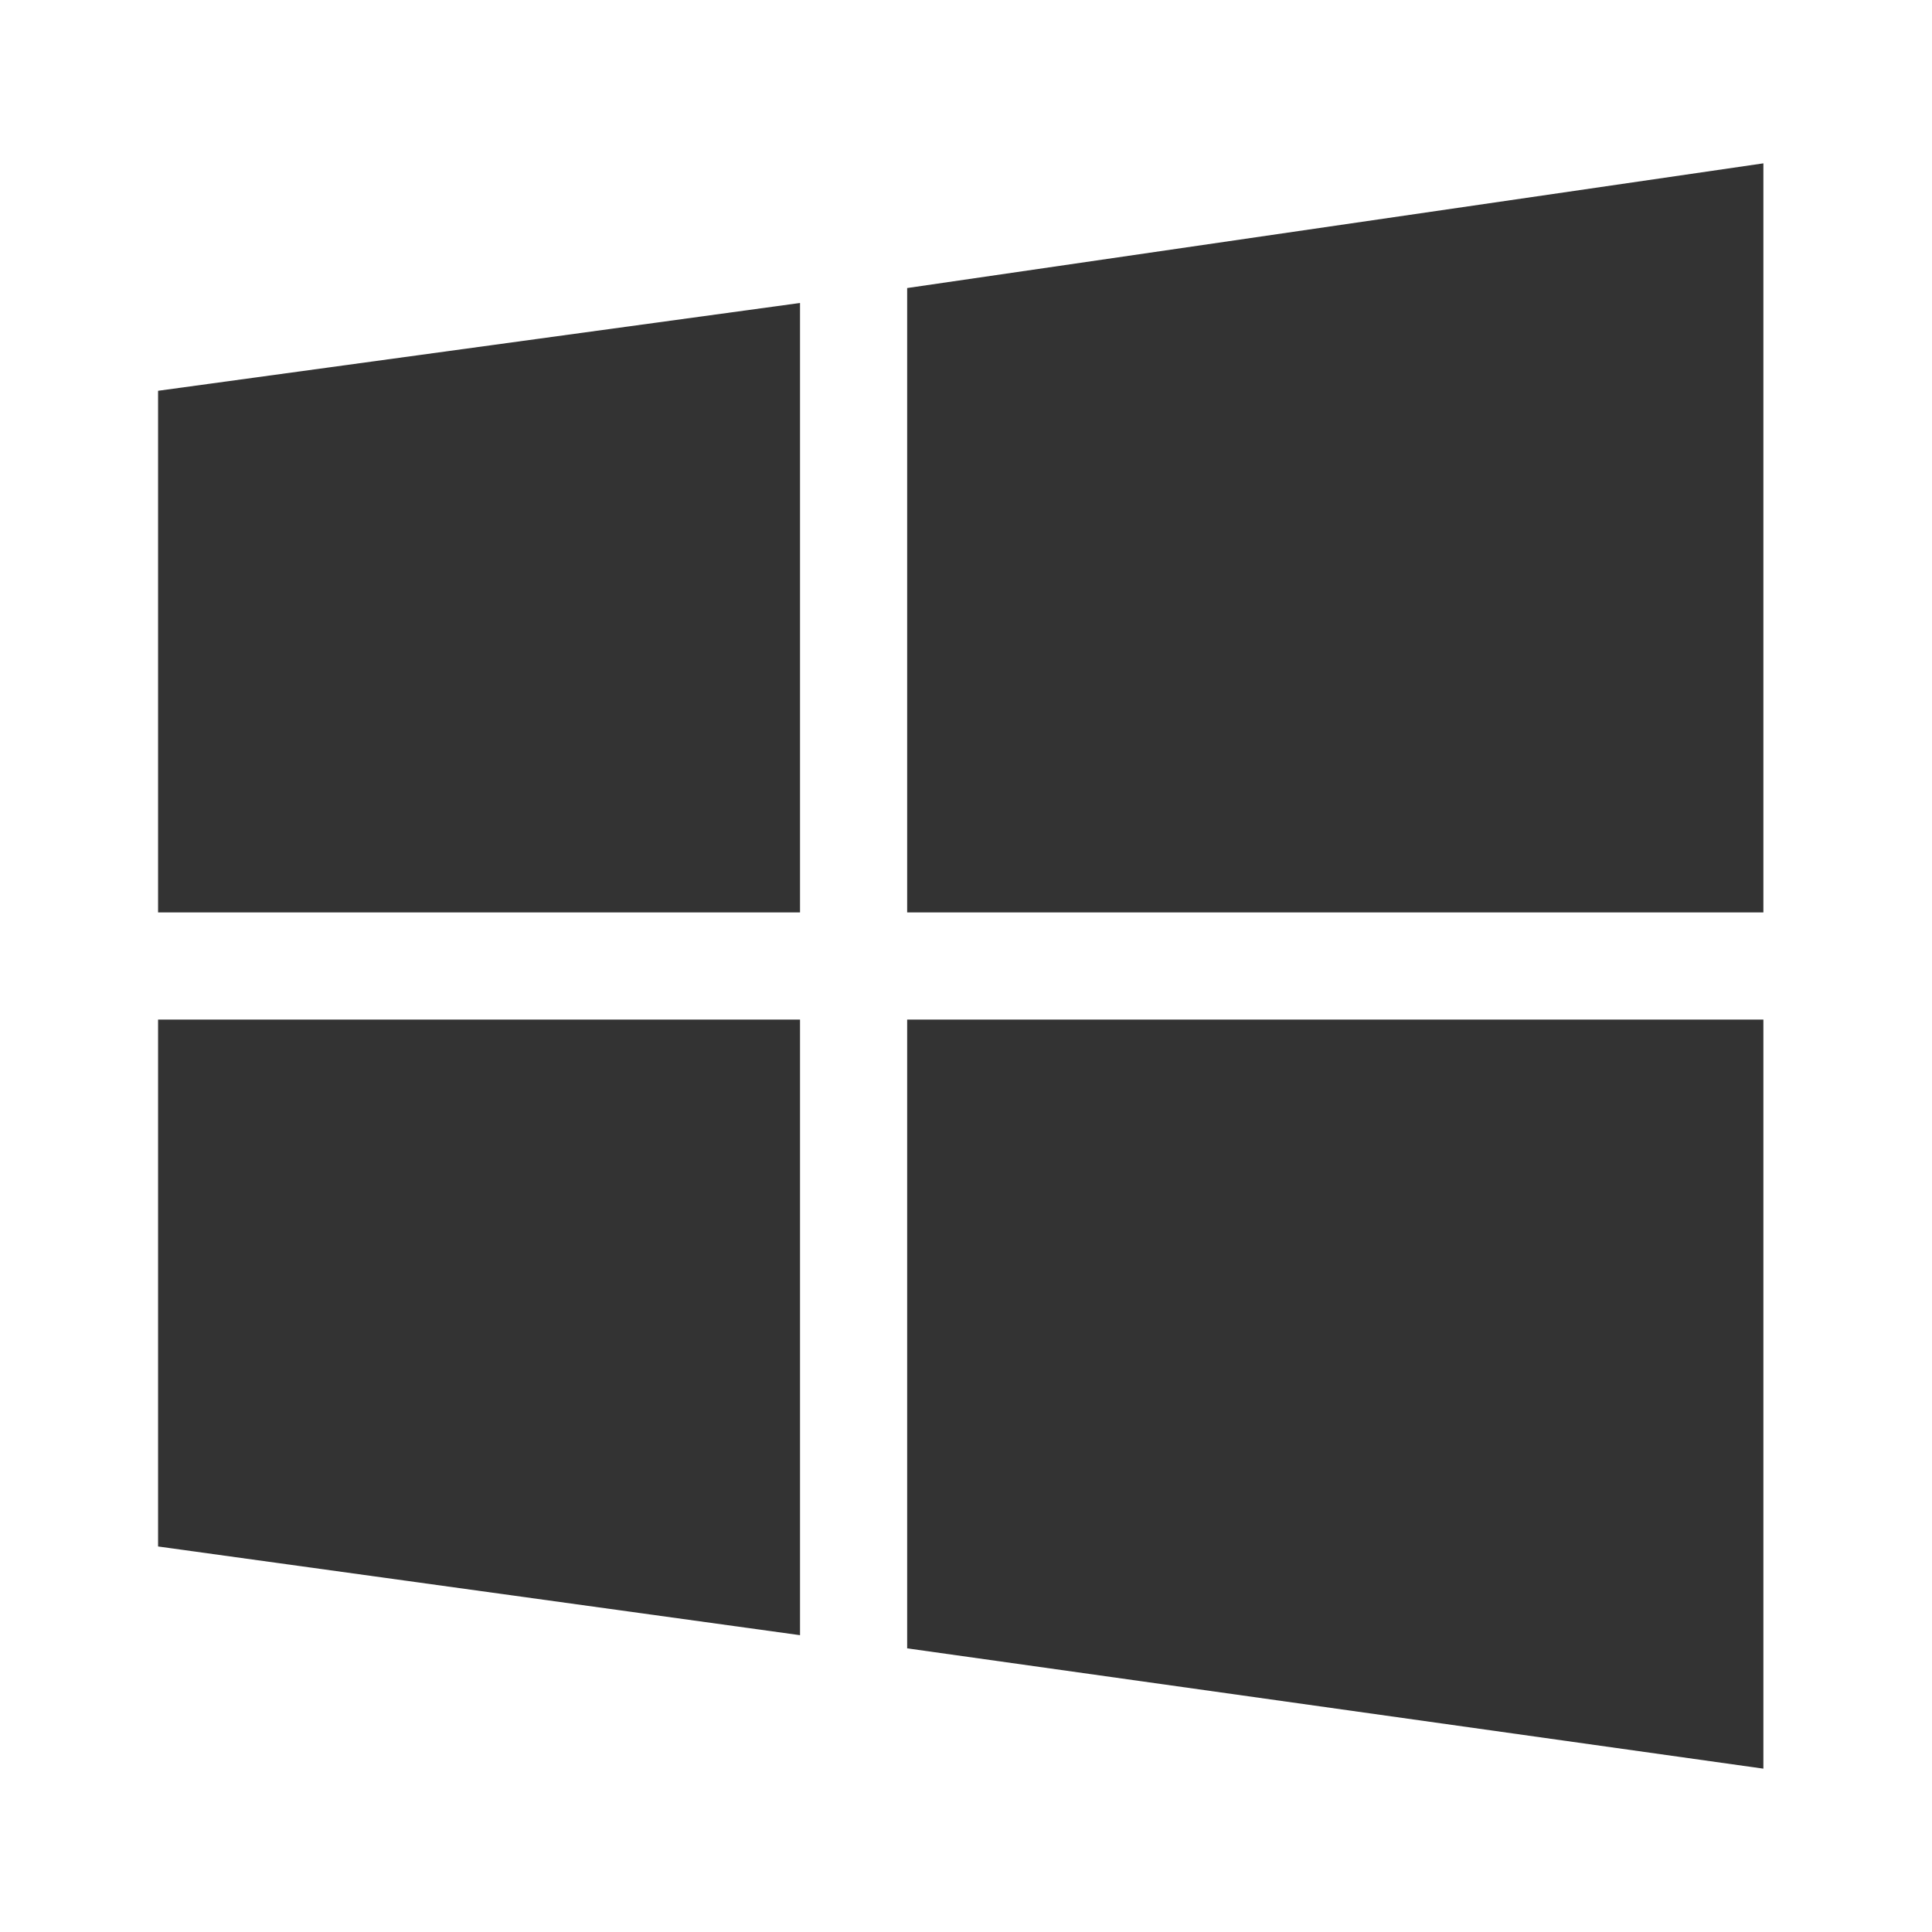 <svg id="Layer_1" data-name="Layer 1" xmlns="http://www.w3.org/2000/svg" viewBox="0 0 22 22"><defs><style>.cls-1{fill:#333;}</style></defs><title>Artboard 3</title><polygon class="cls-1" points="9.11 18.62 1.8 17.61 1.8 11.61 9.11 11.61 9.11 18.62"/><polygon class="cls-1" points="20.08 11.61 20.08 20.14 10.33 18.77 10.33 11.61 20.08 11.61"/><polygon class="cls-1" points="10.33 3.28 20.08 1.86 20.08 10.39 10.33 10.39 10.33 3.28"/><polygon class="cls-1" points="1.8 10.39 1.8 4.45 9.11 3.45 9.11 10.39 1.8 10.39"/></svg>